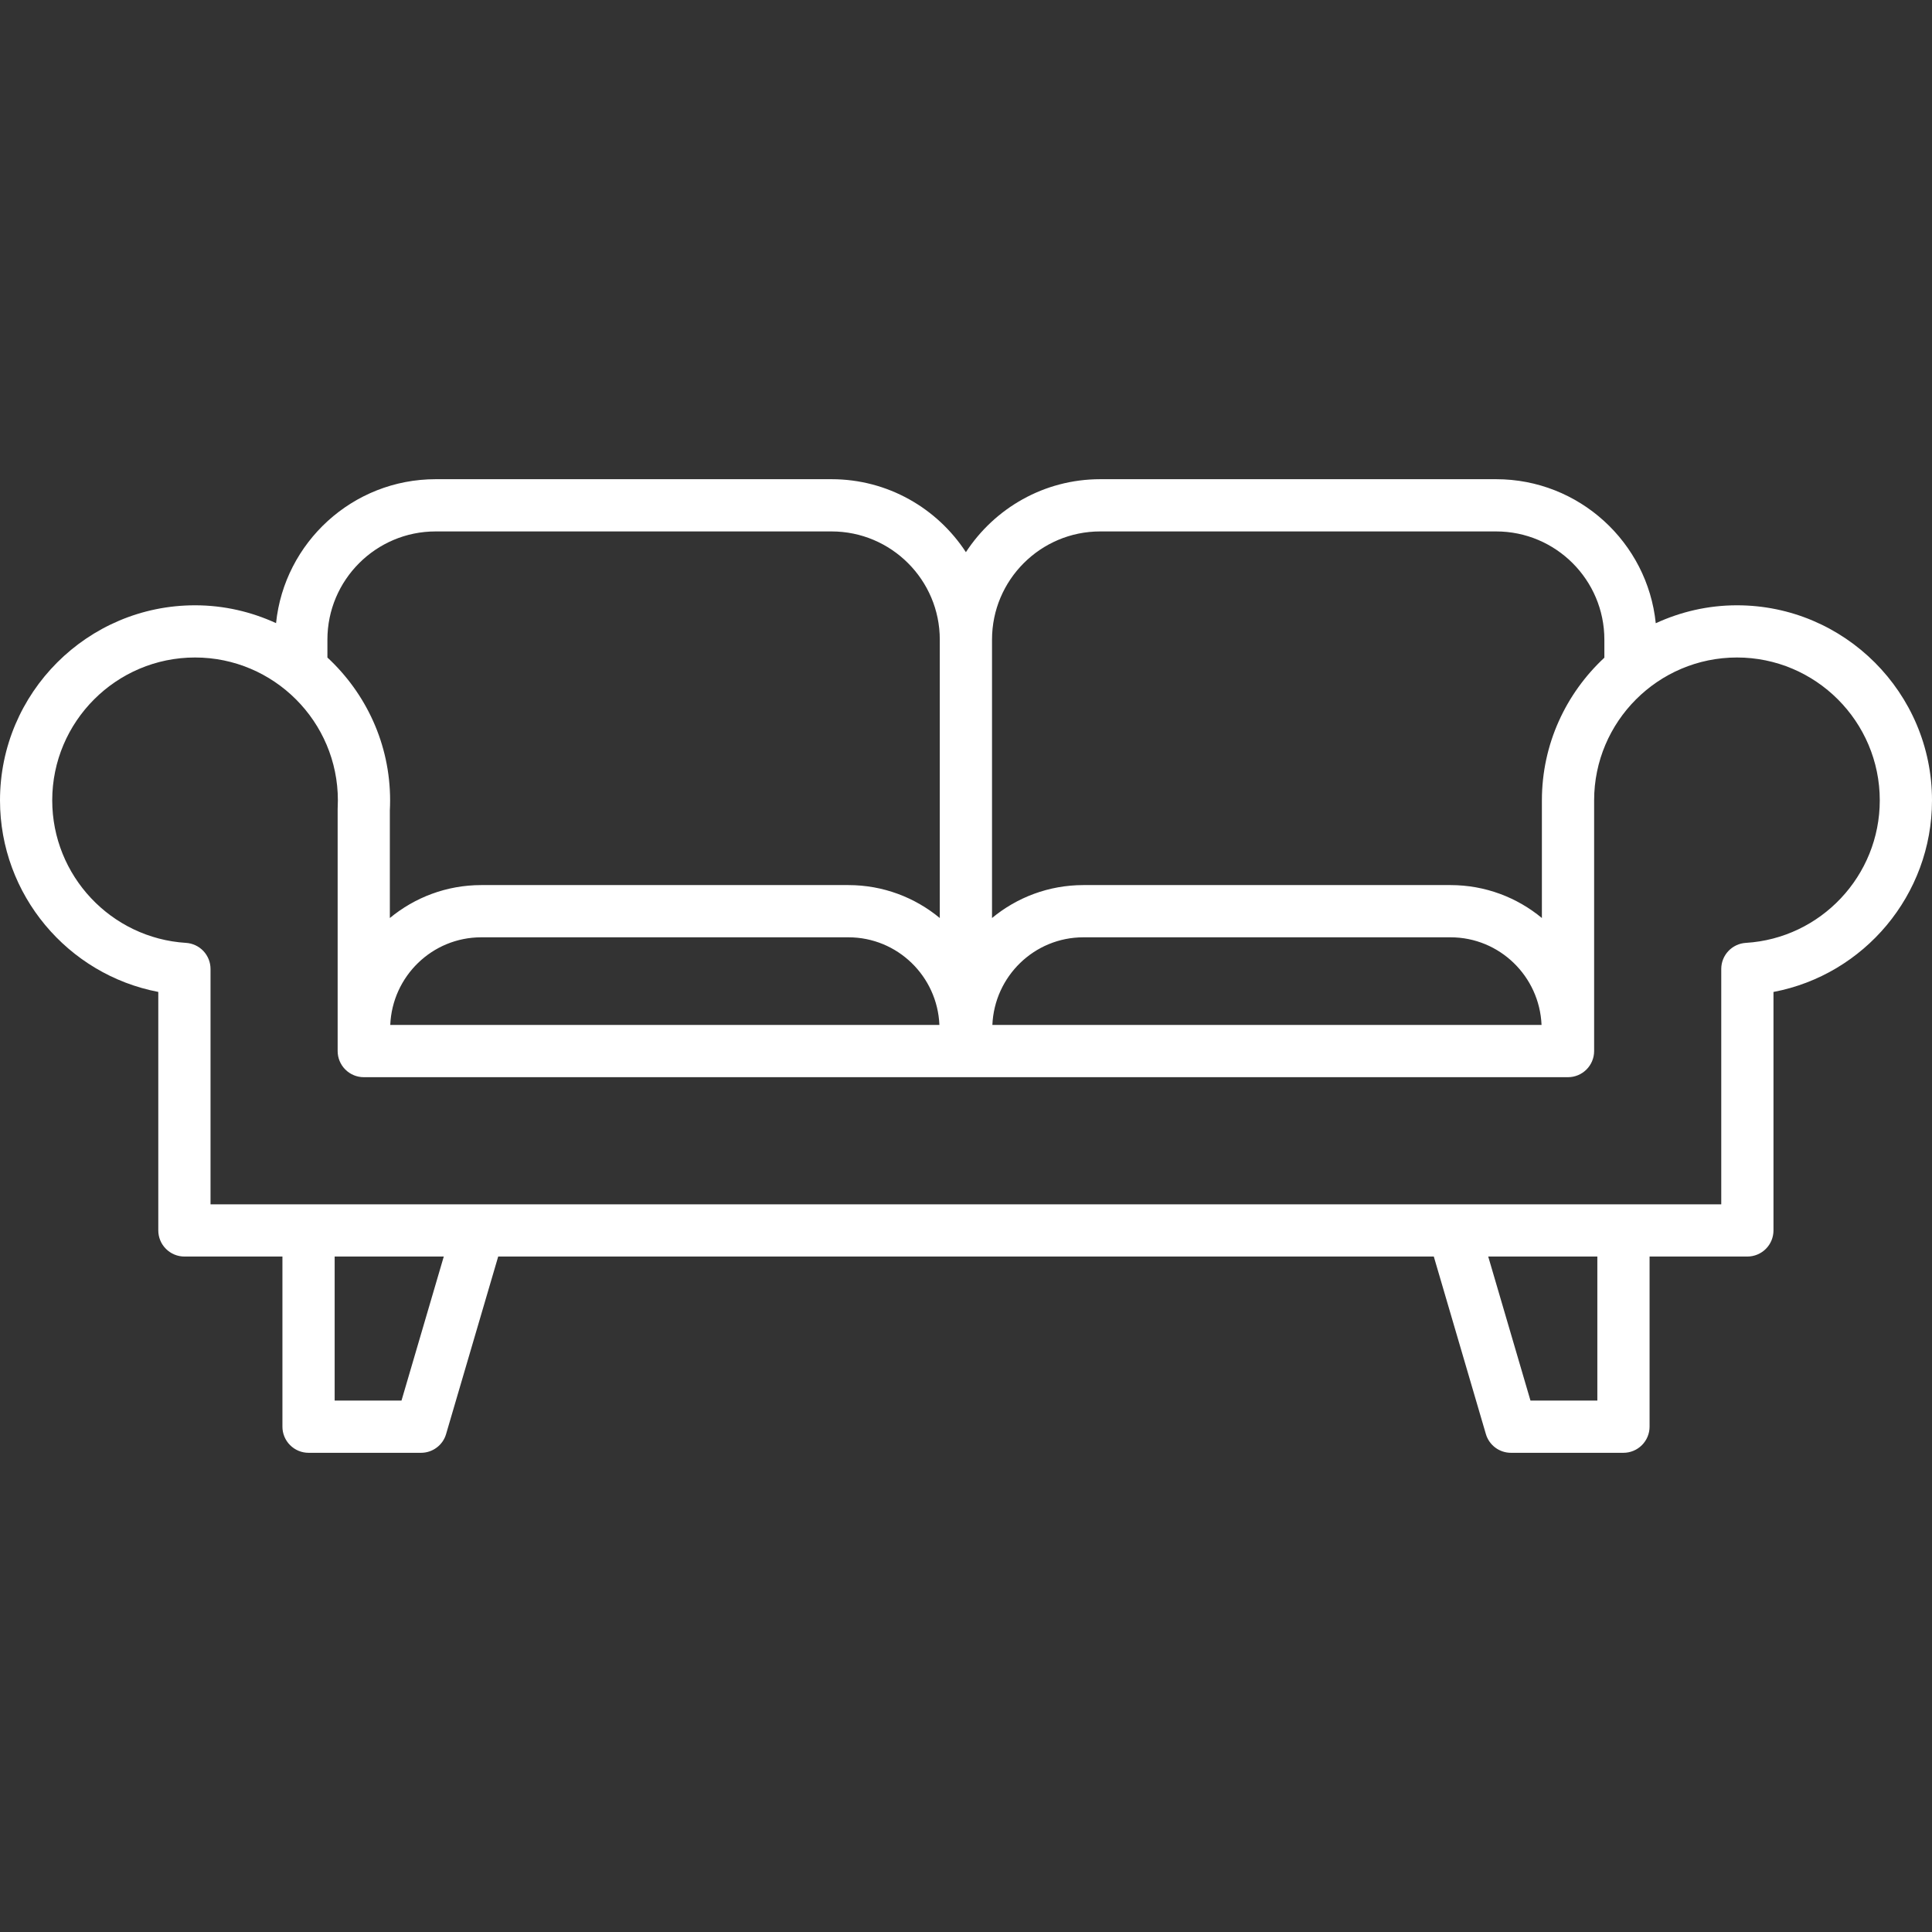 <svg width="60" height="60" viewBox="0 0 60 60" fill="none" xmlns="http://www.w3.org/2000/svg">
<rect x="0" y="0" width="60" height="60" fill="#333333" stroke="none"/>
<path d="M53.943 18.798C53.042 18.798 52.19 19.001 51.421 19.355C51.165 16.846 49.04 14.882 46.464 14.882H34.168C32.423 14.882 30.887 15.786 29.997 17.148C29.107 15.786 27.571 14.882 25.825 14.882H13.529C10.955 14.882 8.83 16.845 8.573 19.352C7.806 19 6.956 18.798 6.057 18.798C2.717 18.798 0 21.515 0 24.856C0 27.788 2.105 30.268 4.916 30.805V38.212C4.916 38.427 5.001 38.633 5.154 38.785C5.306 38.937 5.512 39.023 5.727 39.023H8.771V44.307C8.771 44.522 8.856 44.728 9.009 44.88C9.161 45.032 9.367 45.118 9.582 45.118H13.076C13.252 45.118 13.422 45.061 13.562 44.956C13.703 44.851 13.805 44.704 13.854 44.535L15.472 39.023H44.528L46.145 44.535C46.194 44.704 46.297 44.851 46.437 44.956C46.577 45.061 46.748 45.118 46.923 45.118H50.418C50.633 45.118 50.839 45.032 50.991 44.88C51.143 44.728 51.229 44.522 51.229 44.307V39.023H54.266C54.481 39.023 54.688 38.937 54.84 38.785C54.992 38.633 55.077 38.427 55.077 38.212V30.806C57.892 30.273 60 27.792 60 24.856C60 21.515 57.282 18.798 53.943 18.798ZM34.168 16.504H46.464C48.318 16.504 49.825 18.011 49.825 19.864V20.425C48.635 21.532 47.885 23.106 47.885 24.856V28.51C47.114 27.871 46.124 27.487 45.047 27.487H33.646C32.569 27.487 31.579 27.871 30.808 28.51V19.864C30.808 18.011 32.315 16.504 34.168 16.504ZM47.874 31.831H30.819C30.882 30.321 32.121 29.109 33.646 29.109H45.047C46.572 29.109 47.811 30.321 47.874 31.831ZM10.168 19.864C10.168 18.011 11.676 16.504 13.529 16.504H25.825C27.678 16.504 29.186 18.011 29.186 19.864V28.51C28.414 27.871 27.425 27.487 26.348 27.487H14.946C13.868 27.487 12.879 27.872 12.107 28.51L12.107 25.169C12.112 25.065 12.115 24.961 12.115 24.856C12.115 23.103 11.362 21.527 10.168 20.42V19.864ZM29.174 31.831H12.12C12.182 30.321 13.421 29.109 14.946 29.109H26.348C27.873 29.109 29.112 30.321 29.174 31.831ZM12.469 43.496H10.393V39.023H13.782L12.469 43.496ZM49.607 43.496H47.53L46.218 39.023H49.607V43.496ZM54.217 29.282C54.011 29.295 53.817 29.386 53.676 29.536C53.534 29.686 53.455 29.885 53.455 30.092V37.401H6.538V30.091C6.538 29.885 6.459 29.687 6.318 29.536C6.176 29.386 5.983 29.295 5.777 29.282C3.447 29.137 1.622 27.193 1.622 24.856C1.622 22.41 3.612 20.419 6.057 20.419C8.503 20.419 10.493 22.41 10.493 24.856C10.493 24.932 10.491 25.007 10.486 25.126V32.642C10.486 32.857 10.572 33.063 10.724 33.215C10.876 33.367 11.082 33.453 11.297 33.453H48.696C48.911 33.453 49.117 33.367 49.269 33.215C49.421 33.063 49.507 32.857 49.507 32.642V24.856C49.507 22.41 51.497 20.419 53.943 20.419C56.388 20.419 58.378 22.41 58.378 24.856C58.378 27.196 56.55 29.141 54.217 29.282Z" fill="white"/>
</svg>
